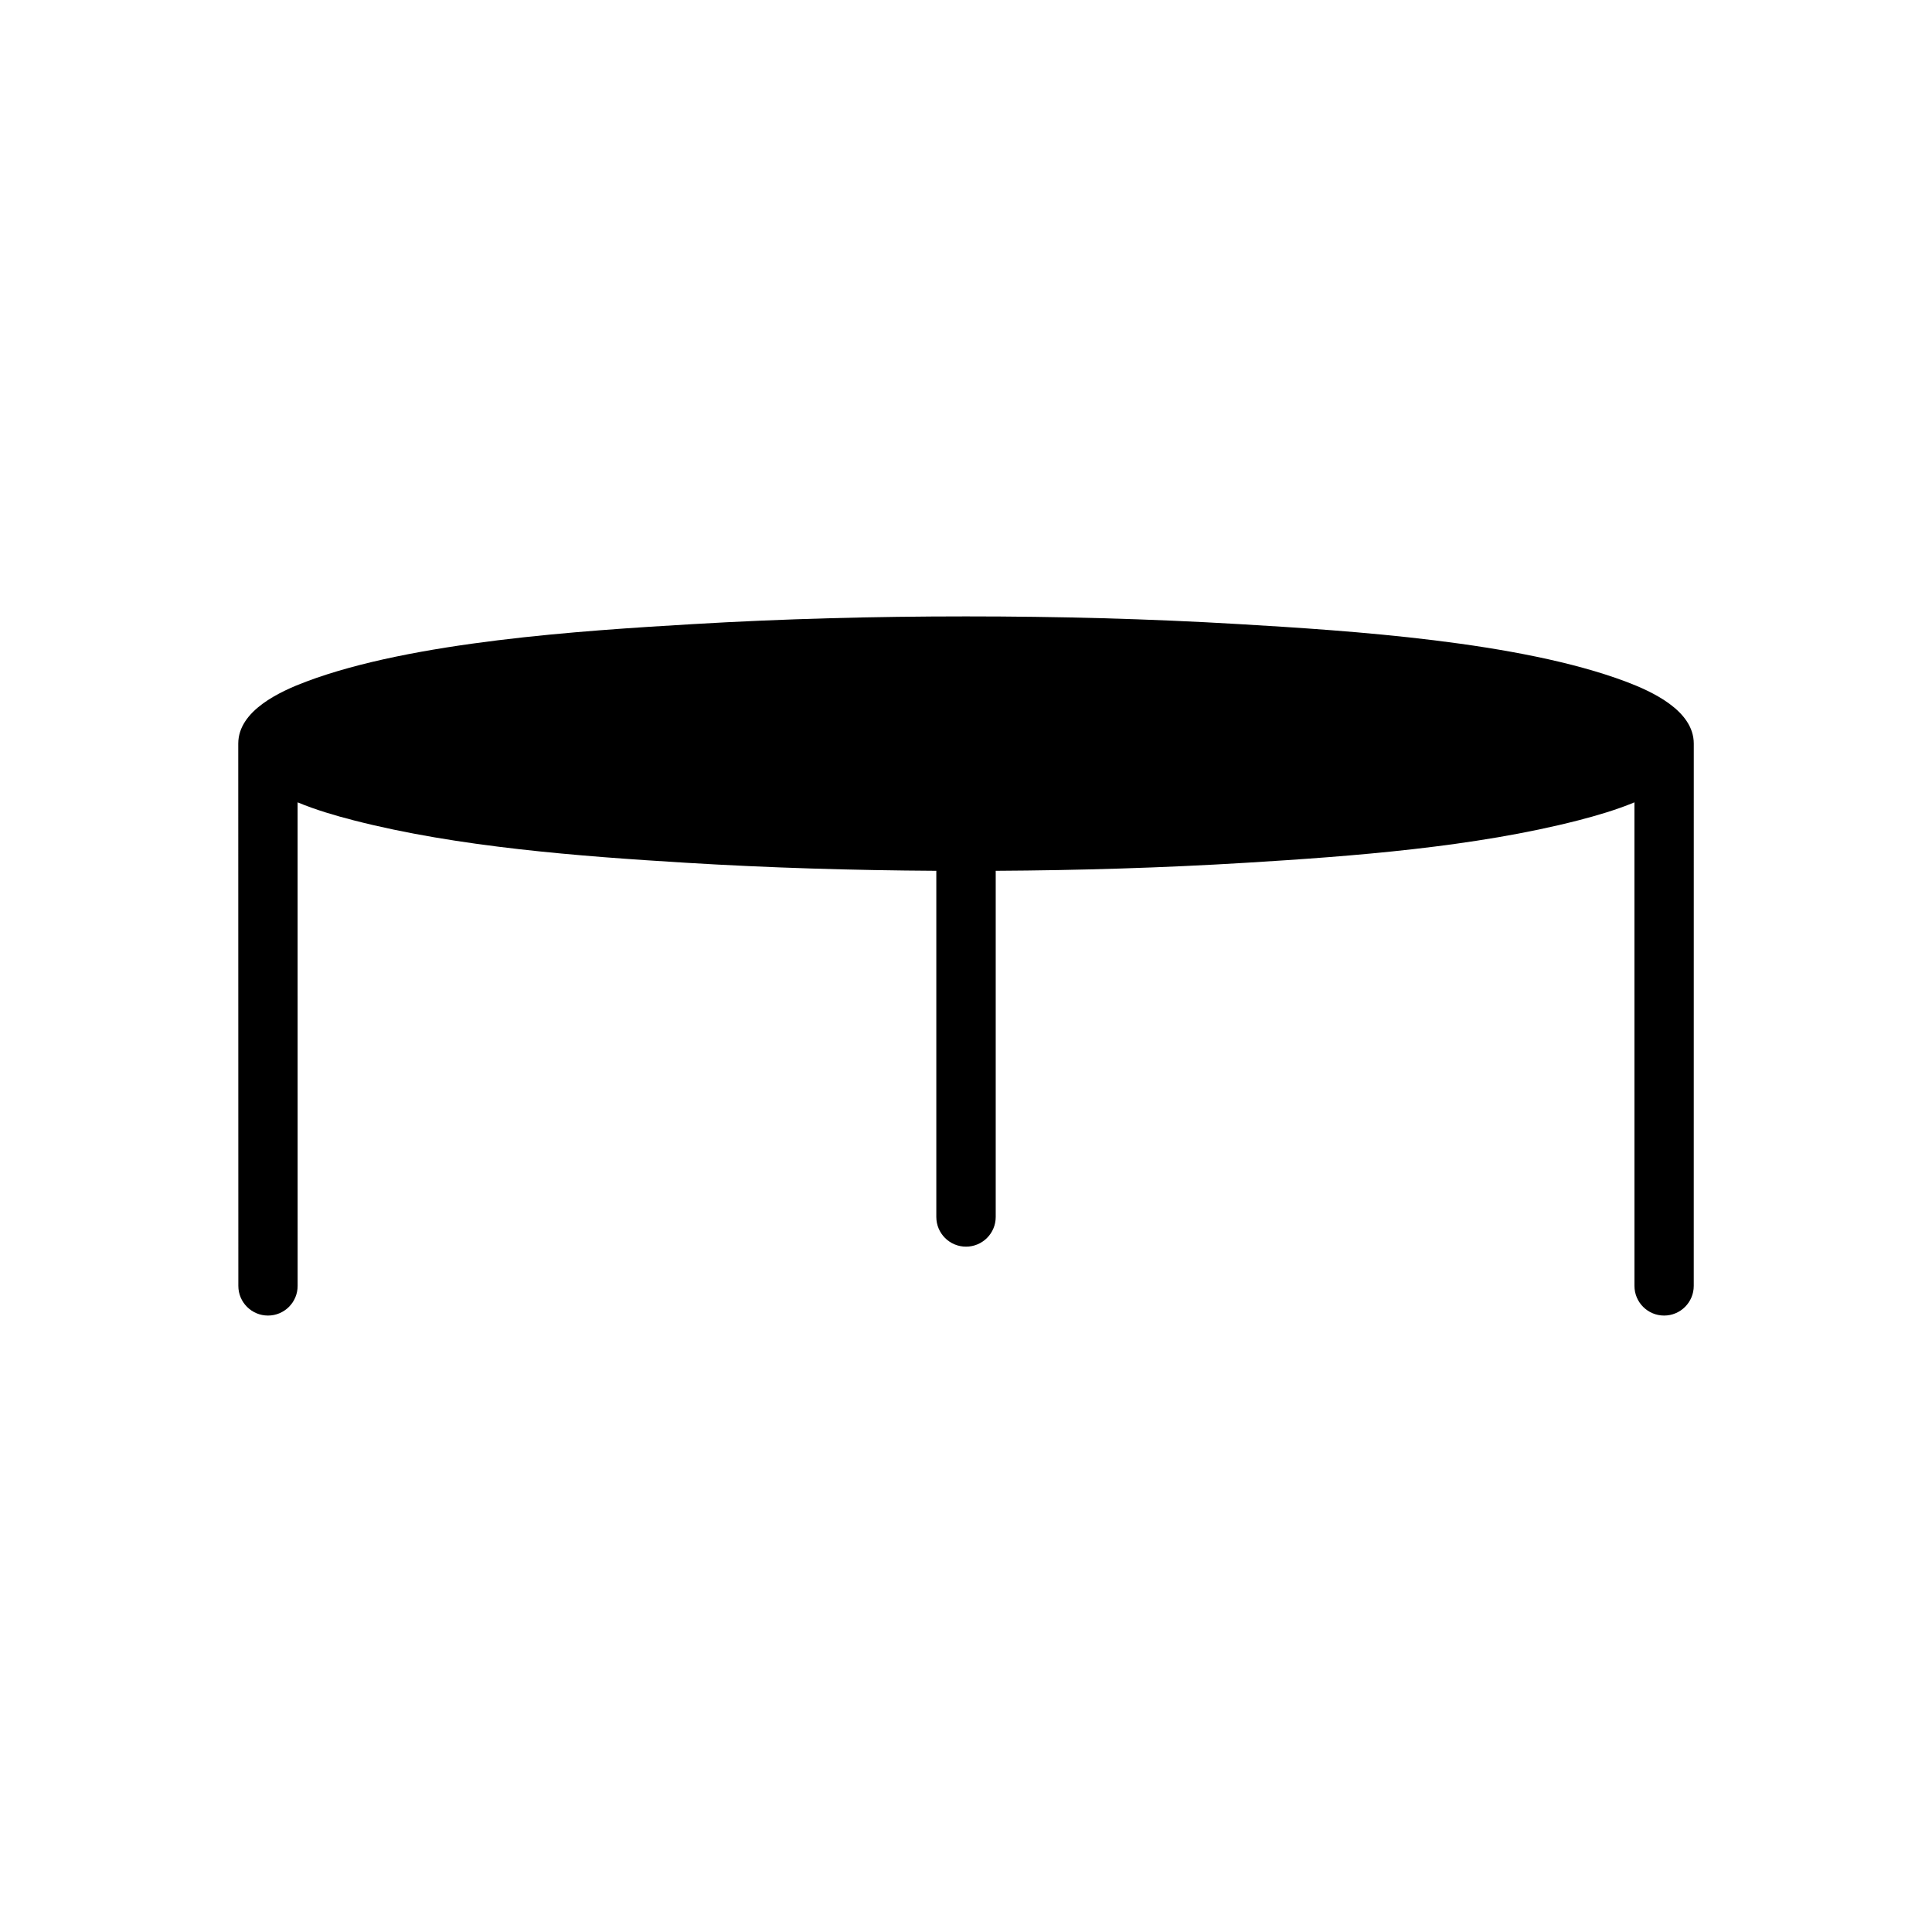 <?xml version="1.0" encoding="UTF-8"?>
<!-- Uploaded to: SVG Repo, www.svgrepo.com, Generator: SVG Repo Mixer Tools -->
<svg fill="#000000" width="800px" height="800px" version="1.1" viewBox="144 144 512 512" xmlns="http://www.w3.org/2000/svg">
 <path d="m577.14 356.63c-4.816 2-10.016 3.519-14.828 4.758-27.594 7.102-59.75 9.527-88.109 11.254-22.074 1.344-44.211 2.004-66.328 2.129v91.734c0 4.348-3.527 7.871-7.871 7.871-4.348 0-7.871-3.527-7.871-7.871v-91.734c-22.117-0.129-44.254-0.785-66.328-2.129-28.359-1.727-60.516-4.156-88.109-11.254-4.812-1.238-10.012-2.758-14.828-4.758l0.008 128.15c0 4.336-3.519 7.856-7.856 7.856s-7.856-3.519-7.856-7.856c0-47.902-0.023-95.805-0.023-143.71 0-8.777 11.105-13.84 18-16.434 28.23-10.625 73.062-13.5 102.38-15.234 24.121-1.43 48.32-2.051 72.484-2.051 24.164 0 48.363 0.621 72.484 2.051 29.32 1.734 74.148 4.613 102.38 15.234 6.891 2.594 18 7.656 18 16.434 0 47.902-0.012 95.805-0.008 143.71 0 4.336-3.519 7.856-7.856 7.856-4.336 0-7.856-3.519-7.856-7.856l-0.008-128.15z" fill-rule="evenodd"/>
</svg>
